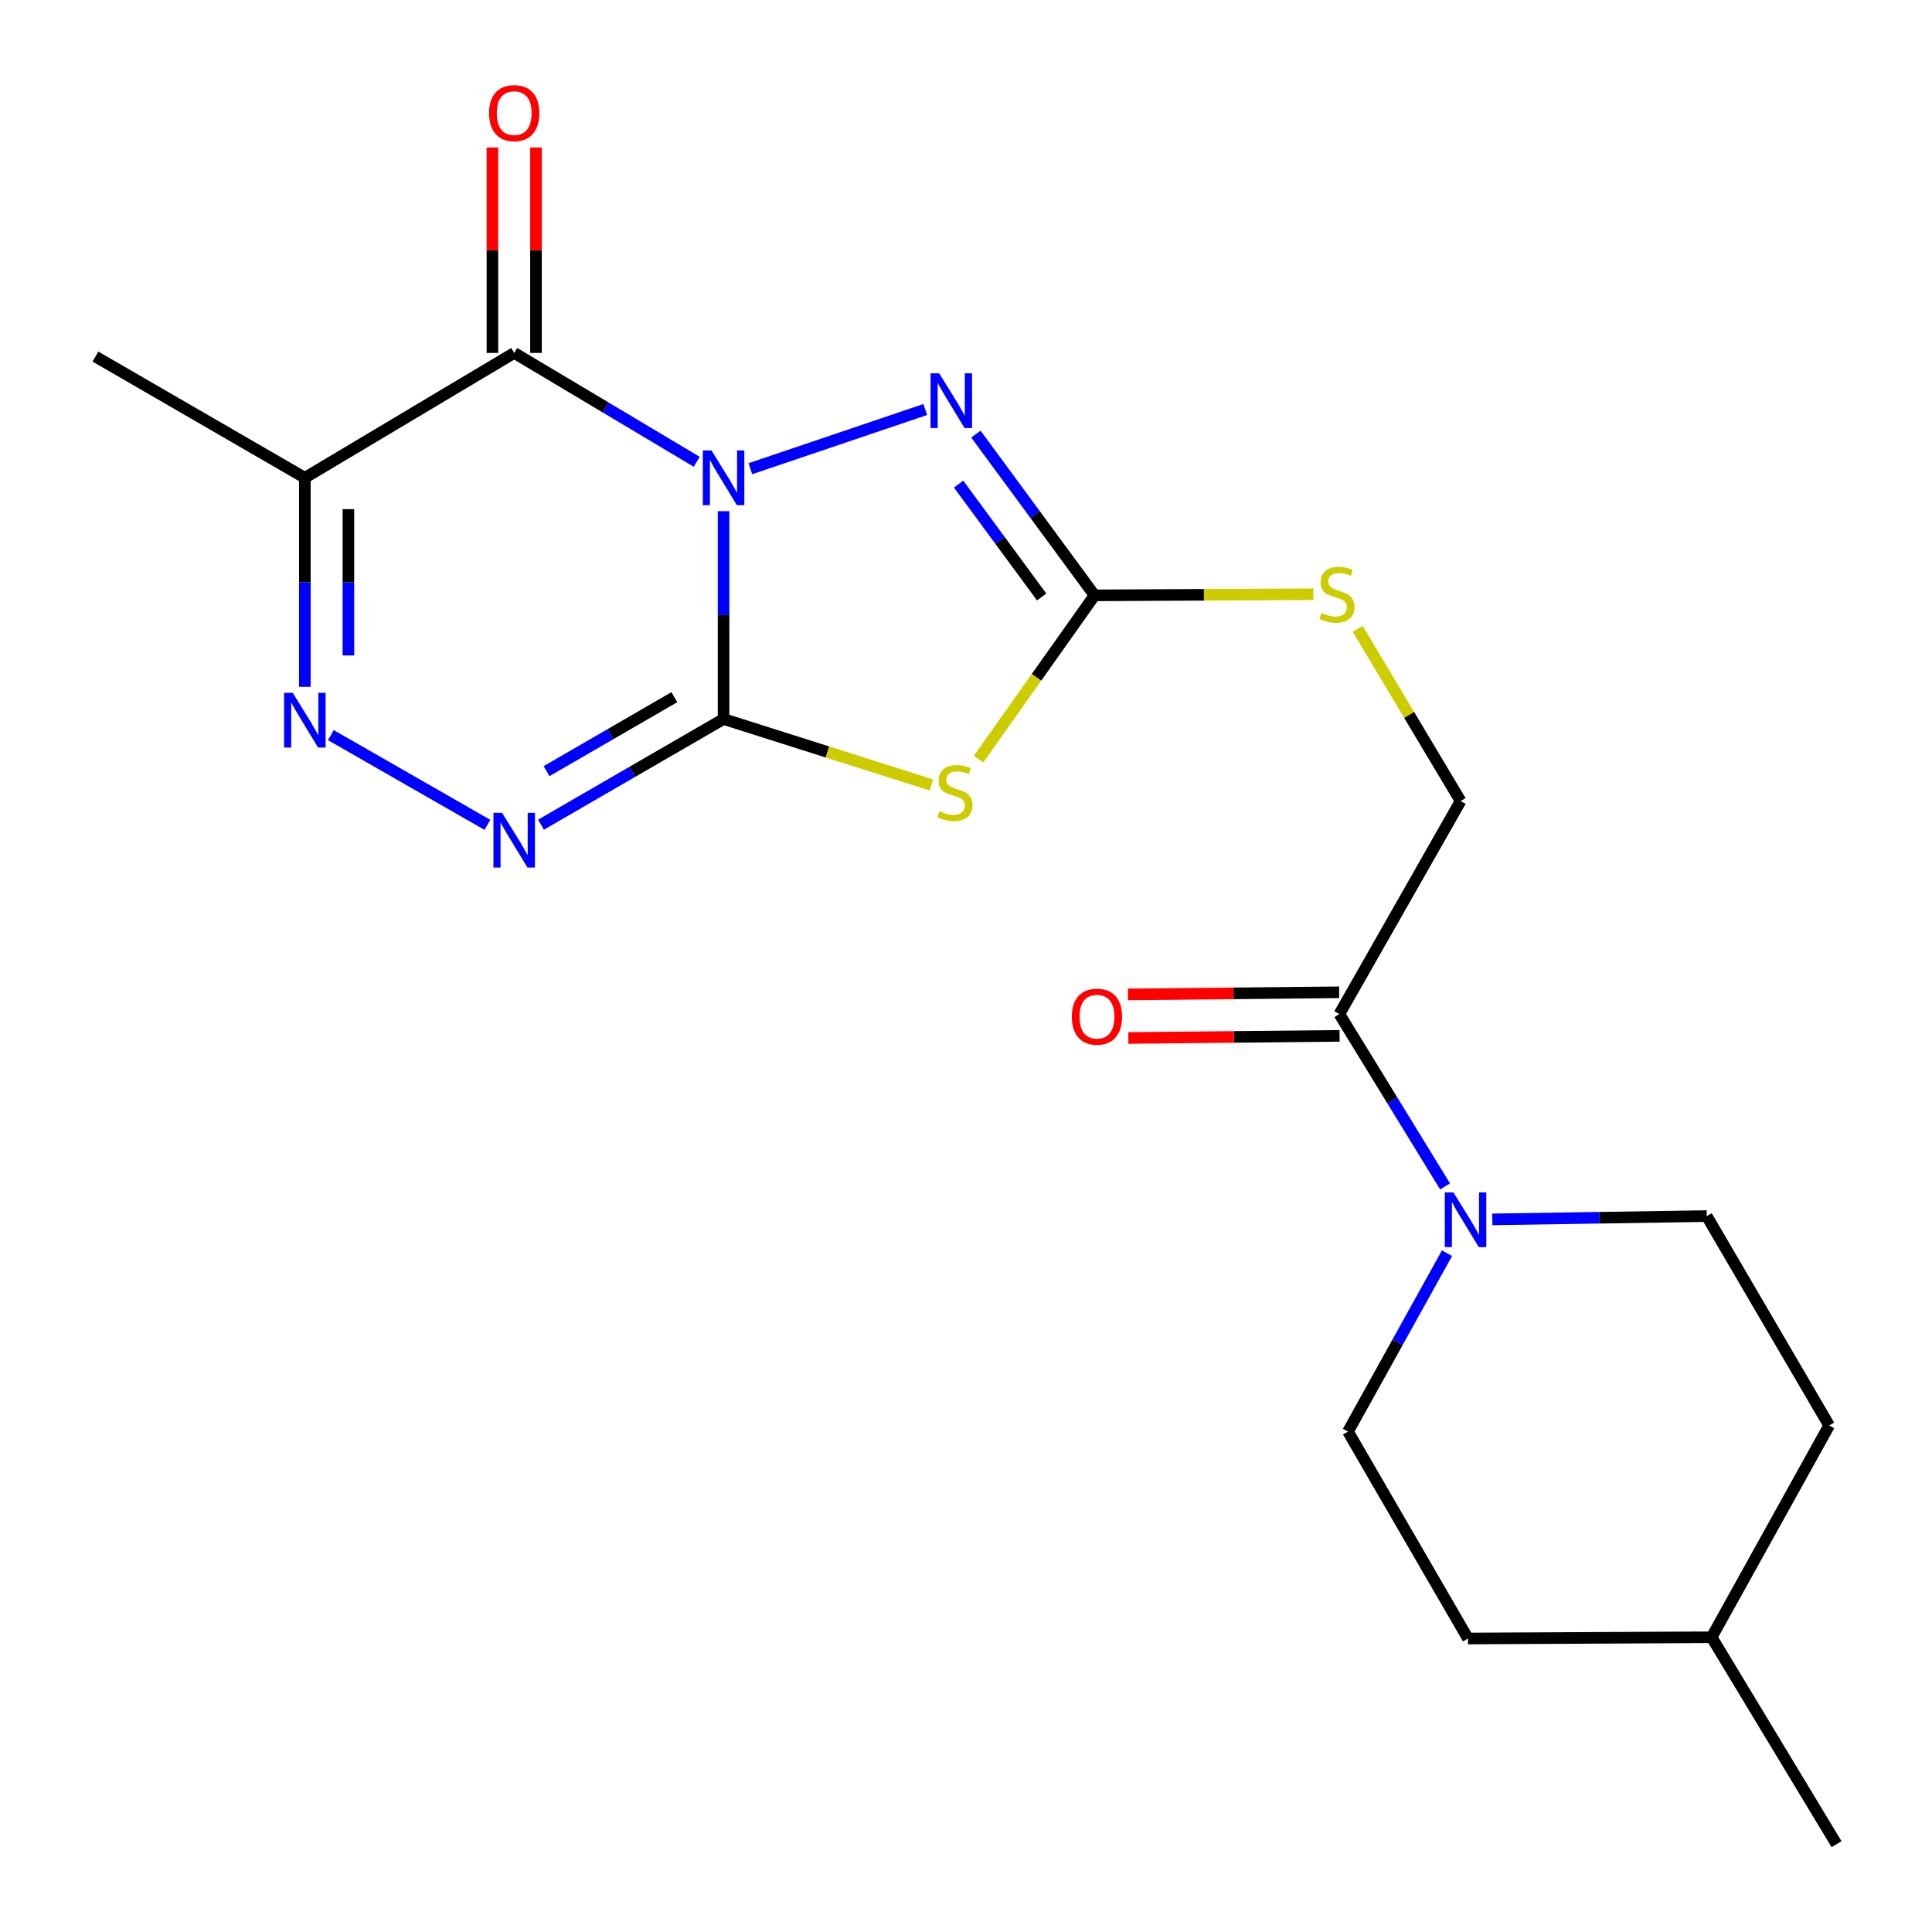 <?xml version='1.0' encoding='iso-8859-1'?>
<svg version='1.1' baseProfile='full'
              xmlns='http://www.w3.org/2000/svg'
                      xmlns:rdkit='http://www.rdkit.org/xml'
                      xmlns:xlink='http://www.w3.org/1999/xlink'
                  xml:space='preserve'
width='1000px' height='1000px' viewBox='0 0 1000 1000'>
<!-- END OF HEADER -->
<rect style='opacity:1.0;fill:#FFFFFF;stroke:none' width='1000' height='1000' x='0' y='0'> </rect>
<path class='bond-0' d='M 374.52,264.587 L 374.52,318.373' style='fill:none;fill-rule:evenodd;stroke:#0000FF;stroke-width:6px;stroke-linecap:butt;stroke-linejoin:miter;stroke-opacity:1' />
<path class='bond-0' d='M 374.52,318.373 L 374.52,372.16' style='fill:none;fill-rule:evenodd;stroke:#000000;stroke-width:6px;stroke-linecap:butt;stroke-linejoin:miter;stroke-opacity:1' />
<path class='bond-1' d='M 360.625,239.019 L 313.387,210.846' style='fill:none;fill-rule:evenodd;stroke:#0000FF;stroke-width:6px;stroke-linecap:butt;stroke-linejoin:miter;stroke-opacity:1' />
<path class='bond-1' d='M 313.387,210.846 L 266.149,182.674' style='fill:none;fill-rule:evenodd;stroke:#000000;stroke-width:6px;stroke-linecap:butt;stroke-linejoin:miter;stroke-opacity:1' />
<path class='bond-3' d='M 388.371,242.616 L 478.911,211.965' style='fill:none;fill-rule:evenodd;stroke:#0000FF;stroke-width:6px;stroke-linecap:butt;stroke-linejoin:miter;stroke-opacity:1' />
<path class='bond-2' d='M 374.52,372.16 L 428.293,389.222' style='fill:none;fill-rule:evenodd;stroke:#000000;stroke-width:6px;stroke-linecap:butt;stroke-linejoin:miter;stroke-opacity:1' />
<path class='bond-2' d='M 428.293,389.222 L 482.067,406.284' style='fill:none;fill-rule:evenodd;stroke:#CCCC00;stroke-width:6px;stroke-linecap:butt;stroke-linejoin:miter;stroke-opacity:1' />
<path class='bond-4' d='M 374.52,372.16 L 327.269,399.509' style='fill:none;fill-rule:evenodd;stroke:#000000;stroke-width:6px;stroke-linecap:butt;stroke-linejoin:miter;stroke-opacity:1' />
<path class='bond-4' d='M 327.269,399.509 L 280.019,426.859' style='fill:none;fill-rule:evenodd;stroke:#0000FF;stroke-width:6px;stroke-linecap:butt;stroke-linejoin:miter;stroke-opacity:1' />
<path class='bond-4' d='M 349.05,360.852 L 315.975,379.997' style='fill:none;fill-rule:evenodd;stroke:#000000;stroke-width:6px;stroke-linecap:butt;stroke-linejoin:miter;stroke-opacity:1' />
<path class='bond-4' d='M 315.975,379.997 L 282.9,399.141' style='fill:none;fill-rule:evenodd;stroke:#0000FF;stroke-width:6px;stroke-linecap:butt;stroke-linejoin:miter;stroke-opacity:1' />
<path class='bond-7' d='M 266.149,182.674 L 157.791,247.306' style='fill:none;fill-rule:evenodd;stroke:#000000;stroke-width:6px;stroke-linecap:butt;stroke-linejoin:miter;stroke-opacity:1' />
<path class='bond-11' d='M 277.422,182.674 L 277.422,129.505' style='fill:none;fill-rule:evenodd;stroke:#000000;stroke-width:6px;stroke-linecap:butt;stroke-linejoin:miter;stroke-opacity:1' />
<path class='bond-11' d='M 277.422,129.505 L 277.422,76.336' style='fill:none;fill-rule:evenodd;stroke:#FF0000;stroke-width:6px;stroke-linecap:butt;stroke-linejoin:miter;stroke-opacity:1' />
<path class='bond-11' d='M 254.876,182.674 L 254.876,129.505' style='fill:none;fill-rule:evenodd;stroke:#000000;stroke-width:6px;stroke-linecap:butt;stroke-linejoin:miter;stroke-opacity:1' />
<path class='bond-11' d='M 254.876,129.505 L 254.876,76.336' style='fill:none;fill-rule:evenodd;stroke:#FF0000;stroke-width:6px;stroke-linecap:butt;stroke-linejoin:miter;stroke-opacity:1' />
<path class='bond-21' d='M 506.493,392.93 L 536.514,350.542' style='fill:none;fill-rule:evenodd;stroke:#CCCC00;stroke-width:6px;stroke-linecap:butt;stroke-linejoin:miter;stroke-opacity:1' />
<path class='bond-21' d='M 536.514,350.542 L 566.535,308.154' style='fill:none;fill-rule:evenodd;stroke:#000000;stroke-width:6px;stroke-linecap:butt;stroke-linejoin:miter;stroke-opacity:1' />
<path class='bond-5' d='M 505.118,224.687 L 535.826,266.421' style='fill:none;fill-rule:evenodd;stroke:#0000FF;stroke-width:6px;stroke-linecap:butt;stroke-linejoin:miter;stroke-opacity:1' />
<path class='bond-5' d='M 535.826,266.421 L 566.535,308.154' style='fill:none;fill-rule:evenodd;stroke:#000000;stroke-width:6px;stroke-linecap:butt;stroke-linejoin:miter;stroke-opacity:1' />
<path class='bond-5' d='M 496.171,250.569 L 517.667,279.783' style='fill:none;fill-rule:evenodd;stroke:#0000FF;stroke-width:6px;stroke-linecap:butt;stroke-linejoin:miter;stroke-opacity:1' />
<path class='bond-5' d='M 517.667,279.783 L 539.163,308.997' style='fill:none;fill-rule:evenodd;stroke:#000000;stroke-width:6px;stroke-linecap:butt;stroke-linejoin:miter;stroke-opacity:1' />
<path class='bond-22' d='M 252.287,426.943 L 171.254,380.502' style='fill:none;fill-rule:evenodd;stroke:#0000FF;stroke-width:6px;stroke-linecap:butt;stroke-linejoin:miter;stroke-opacity:1' />
<path class='bond-10' d='M 566.535,308.154 L 623.161,307.866' style='fill:none;fill-rule:evenodd;stroke:#000000;stroke-width:6px;stroke-linecap:butt;stroke-linejoin:miter;stroke-opacity:1' />
<path class='bond-10' d='M 623.161,307.866 L 679.787,307.578' style='fill:none;fill-rule:evenodd;stroke:#CCCC00;stroke-width:6px;stroke-linecap:butt;stroke-linejoin:miter;stroke-opacity:1' />
<path class='bond-6' d='M 157.791,355.489 L 157.791,301.397' style='fill:none;fill-rule:evenodd;stroke:#0000FF;stroke-width:6px;stroke-linecap:butt;stroke-linejoin:miter;stroke-opacity:1' />
<path class='bond-6' d='M 157.791,301.397 L 157.791,247.306' style='fill:none;fill-rule:evenodd;stroke:#000000;stroke-width:6px;stroke-linecap:butt;stroke-linejoin:miter;stroke-opacity:1' />
<path class='bond-6' d='M 180.337,339.262 L 180.337,301.397' style='fill:none;fill-rule:evenodd;stroke:#0000FF;stroke-width:6px;stroke-linecap:butt;stroke-linejoin:miter;stroke-opacity:1' />
<path class='bond-6' d='M 180.337,301.397 L 180.337,263.533' style='fill:none;fill-rule:evenodd;stroke:#000000;stroke-width:6px;stroke-linecap:butt;stroke-linejoin:miter;stroke-opacity:1' />
<path class='bond-18' d='M 157.791,247.306 L 49.408,184.565' style='fill:none;fill-rule:evenodd;stroke:#000000;stroke-width:6px;stroke-linecap:butt;stroke-linejoin:miter;stroke-opacity:1' />
<path class='bond-8' d='M 747.964,614.08 L 720.61,569.481' style='fill:none;fill-rule:evenodd;stroke:#0000FF;stroke-width:6px;stroke-linecap:butt;stroke-linejoin:miter;stroke-opacity:1' />
<path class='bond-8' d='M 720.61,569.481 L 693.256,524.883' style='fill:none;fill-rule:evenodd;stroke:#000000;stroke-width:6px;stroke-linecap:butt;stroke-linejoin:miter;stroke-opacity:1' />
<path class='bond-13' d='M 772.425,631.15 L 827.915,630.298' style='fill:none;fill-rule:evenodd;stroke:#0000FF;stroke-width:6px;stroke-linecap:butt;stroke-linejoin:miter;stroke-opacity:1' />
<path class='bond-13' d='M 827.915,630.298 L 883.406,629.446' style='fill:none;fill-rule:evenodd;stroke:#000000;stroke-width:6px;stroke-linecap:butt;stroke-linejoin:miter;stroke-opacity:1' />
<path class='bond-14' d='M 748.964,648.657 L 723.34,694.821' style='fill:none;fill-rule:evenodd;stroke:#0000FF;stroke-width:6px;stroke-linecap:butt;stroke-linejoin:miter;stroke-opacity:1' />
<path class='bond-14' d='M 723.34,694.821 L 697.715,740.986' style='fill:none;fill-rule:evenodd;stroke:#000000;stroke-width:6px;stroke-linecap:butt;stroke-linejoin:miter;stroke-opacity:1' />
<path class='bond-9' d='M 693.256,524.883 L 756.009,414.621' style='fill:none;fill-rule:evenodd;stroke:#000000;stroke-width:6px;stroke-linecap:butt;stroke-linejoin:miter;stroke-opacity:1' />
<path class='bond-15' d='M 693.142,513.611 L 638.477,514.162' style='fill:none;fill-rule:evenodd;stroke:#000000;stroke-width:6px;stroke-linecap:butt;stroke-linejoin:miter;stroke-opacity:1' />
<path class='bond-15' d='M 638.477,514.162 L 583.811,514.713' style='fill:none;fill-rule:evenodd;stroke:#FF0000;stroke-width:6px;stroke-linecap:butt;stroke-linejoin:miter;stroke-opacity:1' />
<path class='bond-15' d='M 693.37,536.156 L 638.704,536.707' style='fill:none;fill-rule:evenodd;stroke:#000000;stroke-width:6px;stroke-linecap:butt;stroke-linejoin:miter;stroke-opacity:1' />
<path class='bond-15' d='M 638.704,536.707 L 584.039,537.258' style='fill:none;fill-rule:evenodd;stroke:#FF0000;stroke-width:6px;stroke-linecap:butt;stroke-linejoin:miter;stroke-opacity:1' />
<path class='bond-12' d='M 702.76,325.515 L 729.384,370.068' style='fill:none;fill-rule:evenodd;stroke:#CCCC00;stroke-width:6px;stroke-linecap:butt;stroke-linejoin:miter;stroke-opacity:1' />
<path class='bond-12' d='M 729.384,370.068 L 756.009,414.621' style='fill:none;fill-rule:evenodd;stroke:#000000;stroke-width:6px;stroke-linecap:butt;stroke-linejoin:miter;stroke-opacity:1' />
<path class='bond-17' d='M 883.406,629.446 L 946.772,737.829' style='fill:none;fill-rule:evenodd;stroke:#000000;stroke-width:6px;stroke-linecap:butt;stroke-linejoin:miter;stroke-opacity:1' />
<path class='bond-16' d='M 697.715,740.986 L 759.816,848.091' style='fill:none;fill-rule:evenodd;stroke:#000000;stroke-width:6px;stroke-linecap:butt;stroke-linejoin:miter;stroke-opacity:1' />
<path class='bond-19' d='M 759.816,848.091 L 885.936,847.44' style='fill:none;fill-rule:evenodd;stroke:#000000;stroke-width:6px;stroke-linecap:butt;stroke-linejoin:miter;stroke-opacity:1' />
<path class='bond-23' d='M 946.772,737.829 L 885.936,847.44' style='fill:none;fill-rule:evenodd;stroke:#000000;stroke-width:6px;stroke-linecap:butt;stroke-linejoin:miter;stroke-opacity:1' />
<path class='bond-20' d='M 885.936,847.44 L 950.592,954.545' style='fill:none;fill-rule:evenodd;stroke:#000000;stroke-width:6px;stroke-linecap:butt;stroke-linejoin:miter;stroke-opacity:1' />
<path  class='atom-0' d='M 368.26 233.146
L 377.54 248.146
Q 378.46 249.626, 379.94 252.306
Q 381.42 254.986, 381.5 255.146
L 381.5 233.146
L 385.26 233.146
L 385.26 261.466
L 381.38 261.466
L 371.42 245.066
Q 370.26 243.146, 369.02 240.946
Q 367.82 238.746, 367.46 238.066
L 367.46 261.466
L 363.78 261.466
L 363.78 233.146
L 368.26 233.146
' fill='#0000FF'/>
<path  class='atom-3' d='M 486.288 419.882
Q 486.608 420.002, 487.928 420.562
Q 489.248 421.122, 490.688 421.482
Q 492.168 421.802, 493.608 421.802
Q 496.288 421.802, 497.848 420.522
Q 499.408 419.202, 499.408 416.922
Q 499.408 415.362, 498.608 414.402
Q 497.848 413.442, 496.648 412.922
Q 495.448 412.402, 493.448 411.802
Q 490.928 411.042, 489.408 410.322
Q 487.928 409.602, 486.848 408.082
Q 485.808 406.562, 485.808 404.002
Q 485.808 400.442, 488.208 398.242
Q 490.648 396.042, 495.448 396.042
Q 498.728 396.042, 502.448 397.602
L 501.528 400.682
Q 498.128 399.282, 495.568 399.282
Q 492.808 399.282, 491.288 400.442
Q 489.768 401.562, 489.808 403.522
Q 489.808 405.042, 490.568 405.962
Q 491.368 406.882, 492.488 407.402
Q 493.648 407.922, 495.568 408.522
Q 498.128 409.322, 499.648 410.122
Q 501.168 410.922, 502.248 412.562
Q 503.368 414.162, 503.368 416.922
Q 503.368 420.842, 500.728 422.962
Q 498.128 425.042, 493.768 425.042
Q 491.248 425.042, 489.328 424.482
Q 487.448 423.962, 485.208 423.042
L 486.288 419.882
' fill='#CCCC00'/>
<path  class='atom-4' d='M 486.137 193.239
L 495.417 208.239
Q 496.337 209.719, 497.817 212.399
Q 499.297 215.079, 499.377 215.239
L 499.377 193.239
L 503.137 193.239
L 503.137 221.559
L 499.257 221.559
L 489.297 205.159
Q 488.137 203.239, 486.897 201.039
Q 485.697 198.839, 485.337 198.159
L 485.337 221.559
L 481.657 221.559
L 481.657 193.239
L 486.137 193.239
' fill='#0000FF'/>
<path  class='atom-5' d='M 259.889 420.727
L 269.169 435.727
Q 270.089 437.207, 271.569 439.887
Q 273.049 442.567, 273.129 442.727
L 273.129 420.727
L 276.889 420.727
L 276.889 449.047
L 273.009 449.047
L 263.049 432.647
Q 261.889 430.727, 260.649 428.527
Q 259.449 426.327, 259.089 425.647
L 259.089 449.047
L 255.409 449.047
L 255.409 420.727
L 259.889 420.727
' fill='#0000FF'/>
<path  class='atom-7' d='M 151.531 358.626
L 160.811 373.626
Q 161.731 375.106, 163.211 377.786
Q 164.691 380.466, 164.771 380.626
L 164.771 358.626
L 168.531 358.626
L 168.531 386.946
L 164.651 386.946
L 154.691 370.546
Q 153.531 368.626, 152.291 366.426
Q 151.091 364.226, 150.731 363.546
L 150.731 386.946
L 147.051 386.946
L 147.051 358.626
L 151.531 358.626
' fill='#0000FF'/>
<path  class='atom-9' d='M 752.304 617.202
L 761.584 632.202
Q 762.504 633.682, 763.984 636.362
Q 765.464 639.042, 765.544 639.202
L 765.544 617.202
L 769.304 617.202
L 769.304 645.522
L 765.424 645.522
L 755.464 629.122
Q 754.304 627.202, 753.064 625.002
Q 751.864 622.802, 751.504 622.122
L 751.504 645.522
L 747.824 645.522
L 747.824 617.202
L 752.304 617.202
' fill='#0000FF'/>
<path  class='atom-11' d='M 684.003 317.236
Q 684.323 317.356, 685.643 317.916
Q 686.963 318.476, 688.403 318.836
Q 689.883 319.156, 691.323 319.156
Q 694.003 319.156, 695.563 317.876
Q 697.123 316.556, 697.123 314.276
Q 697.123 312.716, 696.323 311.756
Q 695.563 310.796, 694.363 310.276
Q 693.163 309.756, 691.163 309.156
Q 688.643 308.396, 687.123 307.676
Q 685.643 306.956, 684.563 305.436
Q 683.523 303.916, 683.523 301.356
Q 683.523 297.796, 685.923 295.596
Q 688.363 293.396, 693.163 293.396
Q 696.443 293.396, 700.163 294.956
L 699.243 298.036
Q 695.843 296.636, 693.283 296.636
Q 690.523 296.636, 689.003 297.796
Q 687.483 298.916, 687.523 300.876
Q 687.523 302.396, 688.283 303.316
Q 689.083 304.236, 690.203 304.756
Q 691.363 305.276, 693.283 305.876
Q 695.843 306.676, 697.363 307.476
Q 698.883 308.276, 699.963 309.916
Q 701.083 311.516, 701.083 314.276
Q 701.083 318.196, 698.443 320.316
Q 695.843 322.396, 691.483 322.396
Q 688.963 322.396, 687.043 321.836
Q 685.163 321.316, 682.923 320.396
L 684.003 317.236
' fill='#CCCC00'/>
<path  class='atom-12' d='M 253.149 58.551
Q 253.149 51.751, 256.509 47.951
Q 259.869 44.151, 266.149 44.151
Q 272.429 44.151, 275.789 47.951
Q 279.149 51.751, 279.149 58.551
Q 279.149 65.431, 275.749 69.351
Q 272.349 73.231, 266.149 73.231
Q 259.909 73.231, 256.509 69.351
Q 253.149 65.471, 253.149 58.551
M 266.149 70.031
Q 270.469 70.031, 272.789 67.151
Q 275.149 64.231, 275.149 58.551
Q 275.149 52.991, 272.789 50.191
Q 270.469 47.351, 266.149 47.351
Q 261.829 47.351, 259.469 50.151
Q 257.149 52.951, 257.149 58.551
Q 257.149 64.271, 259.469 67.151
Q 261.829 70.031, 266.149 70.031
' fill='#FF0000'/>
<path  class='atom-16' d='M 554.788 526.228
Q 554.788 519.428, 558.148 515.628
Q 561.508 511.828, 567.788 511.828
Q 574.068 511.828, 577.428 515.628
Q 580.788 519.428, 580.788 526.228
Q 580.788 533.108, 577.388 537.028
Q 573.988 540.908, 567.788 540.908
Q 561.548 540.908, 558.148 537.028
Q 554.788 533.148, 554.788 526.228
M 567.788 537.708
Q 572.108 537.708, 574.428 534.828
Q 576.788 531.908, 576.788 526.228
Q 576.788 520.668, 574.428 517.868
Q 572.108 515.028, 567.788 515.028
Q 563.468 515.028, 561.108 517.828
Q 558.788 520.628, 558.788 526.228
Q 558.788 531.948, 561.108 534.828
Q 563.468 537.708, 567.788 537.708
' fill='#FF0000'/>
</svg>
